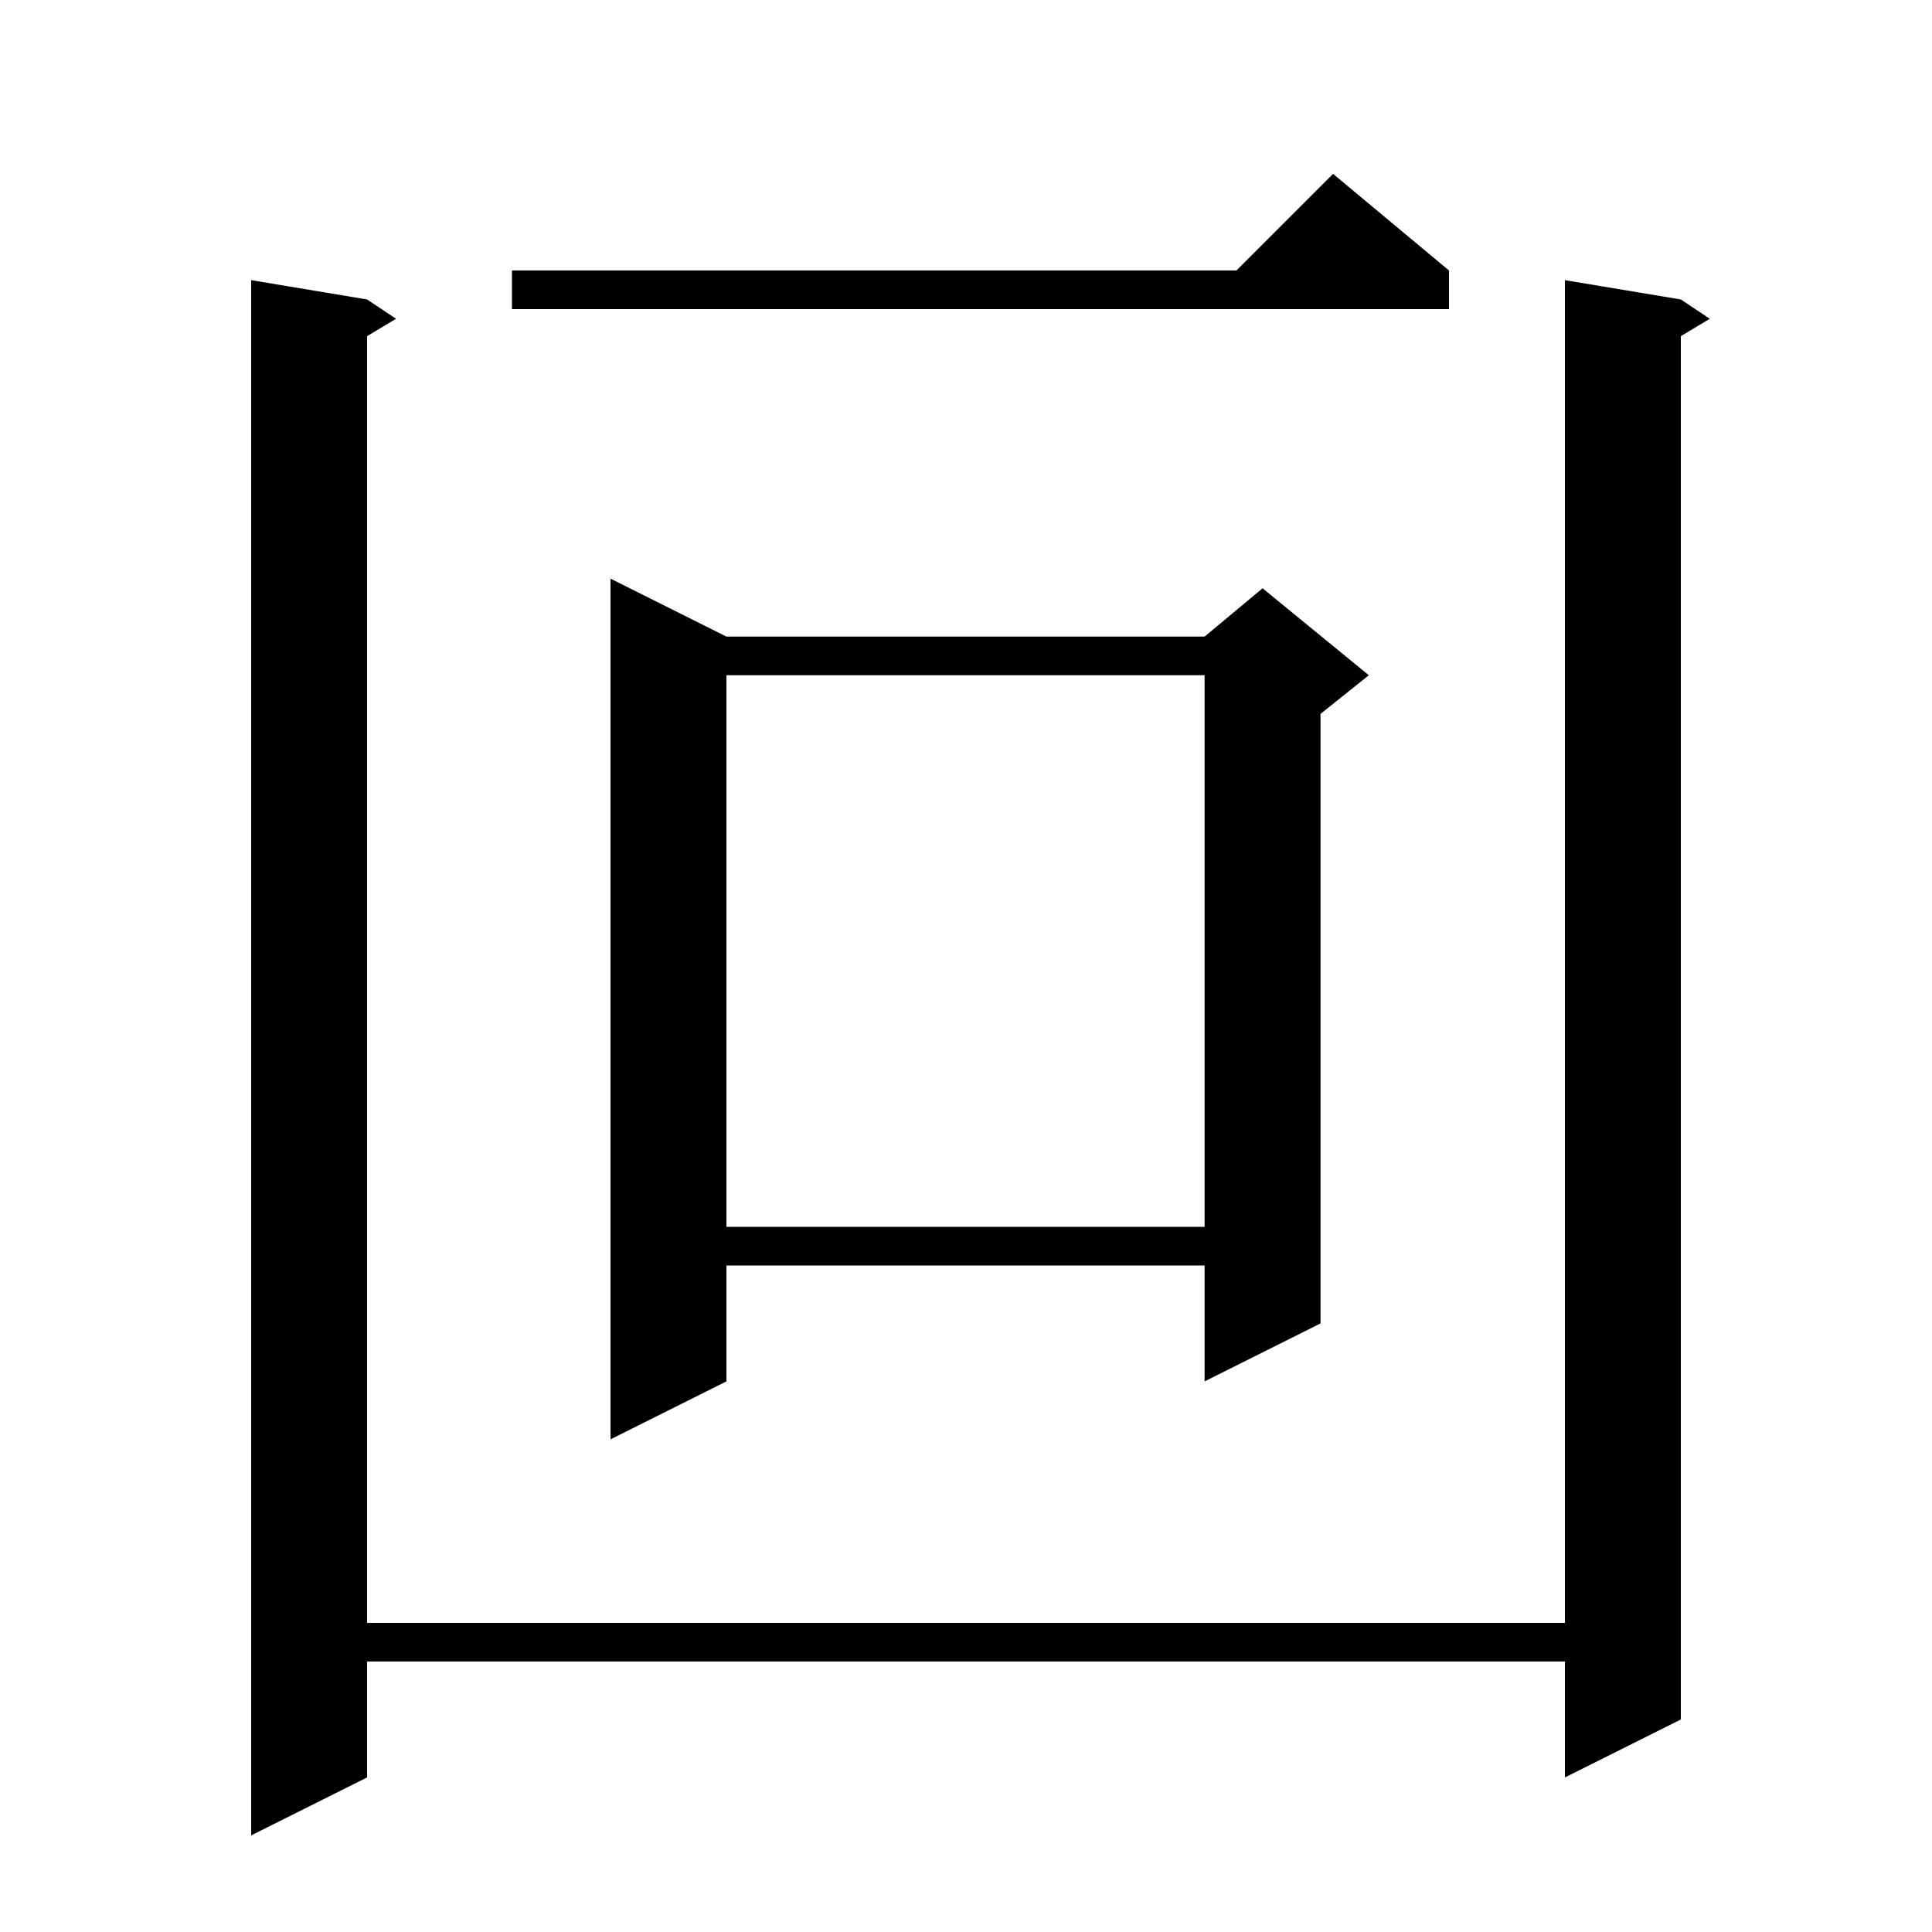 <svg xmlns="http://www.w3.org/2000/svg" xmlns:xlink="http://www.w3.org/1999/xlink" version="1.1" baseProfile="full" viewBox="0 0 200 200" width="200" height="200"><g fill="currentColor"><path d="M 174.0 31.0 L 177.0 33.0 L 174.0 34.8 L 174.0 178.0 L 162.0 184.0 L 162.0 172.0 L 38.0 172.0 L 38.0 184.0 L 26.0 190.0 L 26.0 29.0 L 38.0 31.0 L 41.0 33.0 L 38.0 34.8 L 38.0 168.0 L 162.0 168.0 L 162.0 29.0 Z M 75.2 65.9 L 124.7 65.9 L 130.7 60.9 L 141.7 69.9 L 136.7 73.9 L 136.7 137.0 L 124.7 143.0 L 124.7 131.0 L 75.2 131.0 L 75.2 143.0 L 63.2 149.0 L 63.2 59.9 Z M 75.2 69.9 L 75.2 127.0 L 124.7 127.0 L 124.7 69.9 Z M 150.0 28.0 L 150.0 32.0 L 53.0 32.0 L 53.0 28.0 L 128.0 28.0 L 138.0 18.0 Z "/></g></svg>
